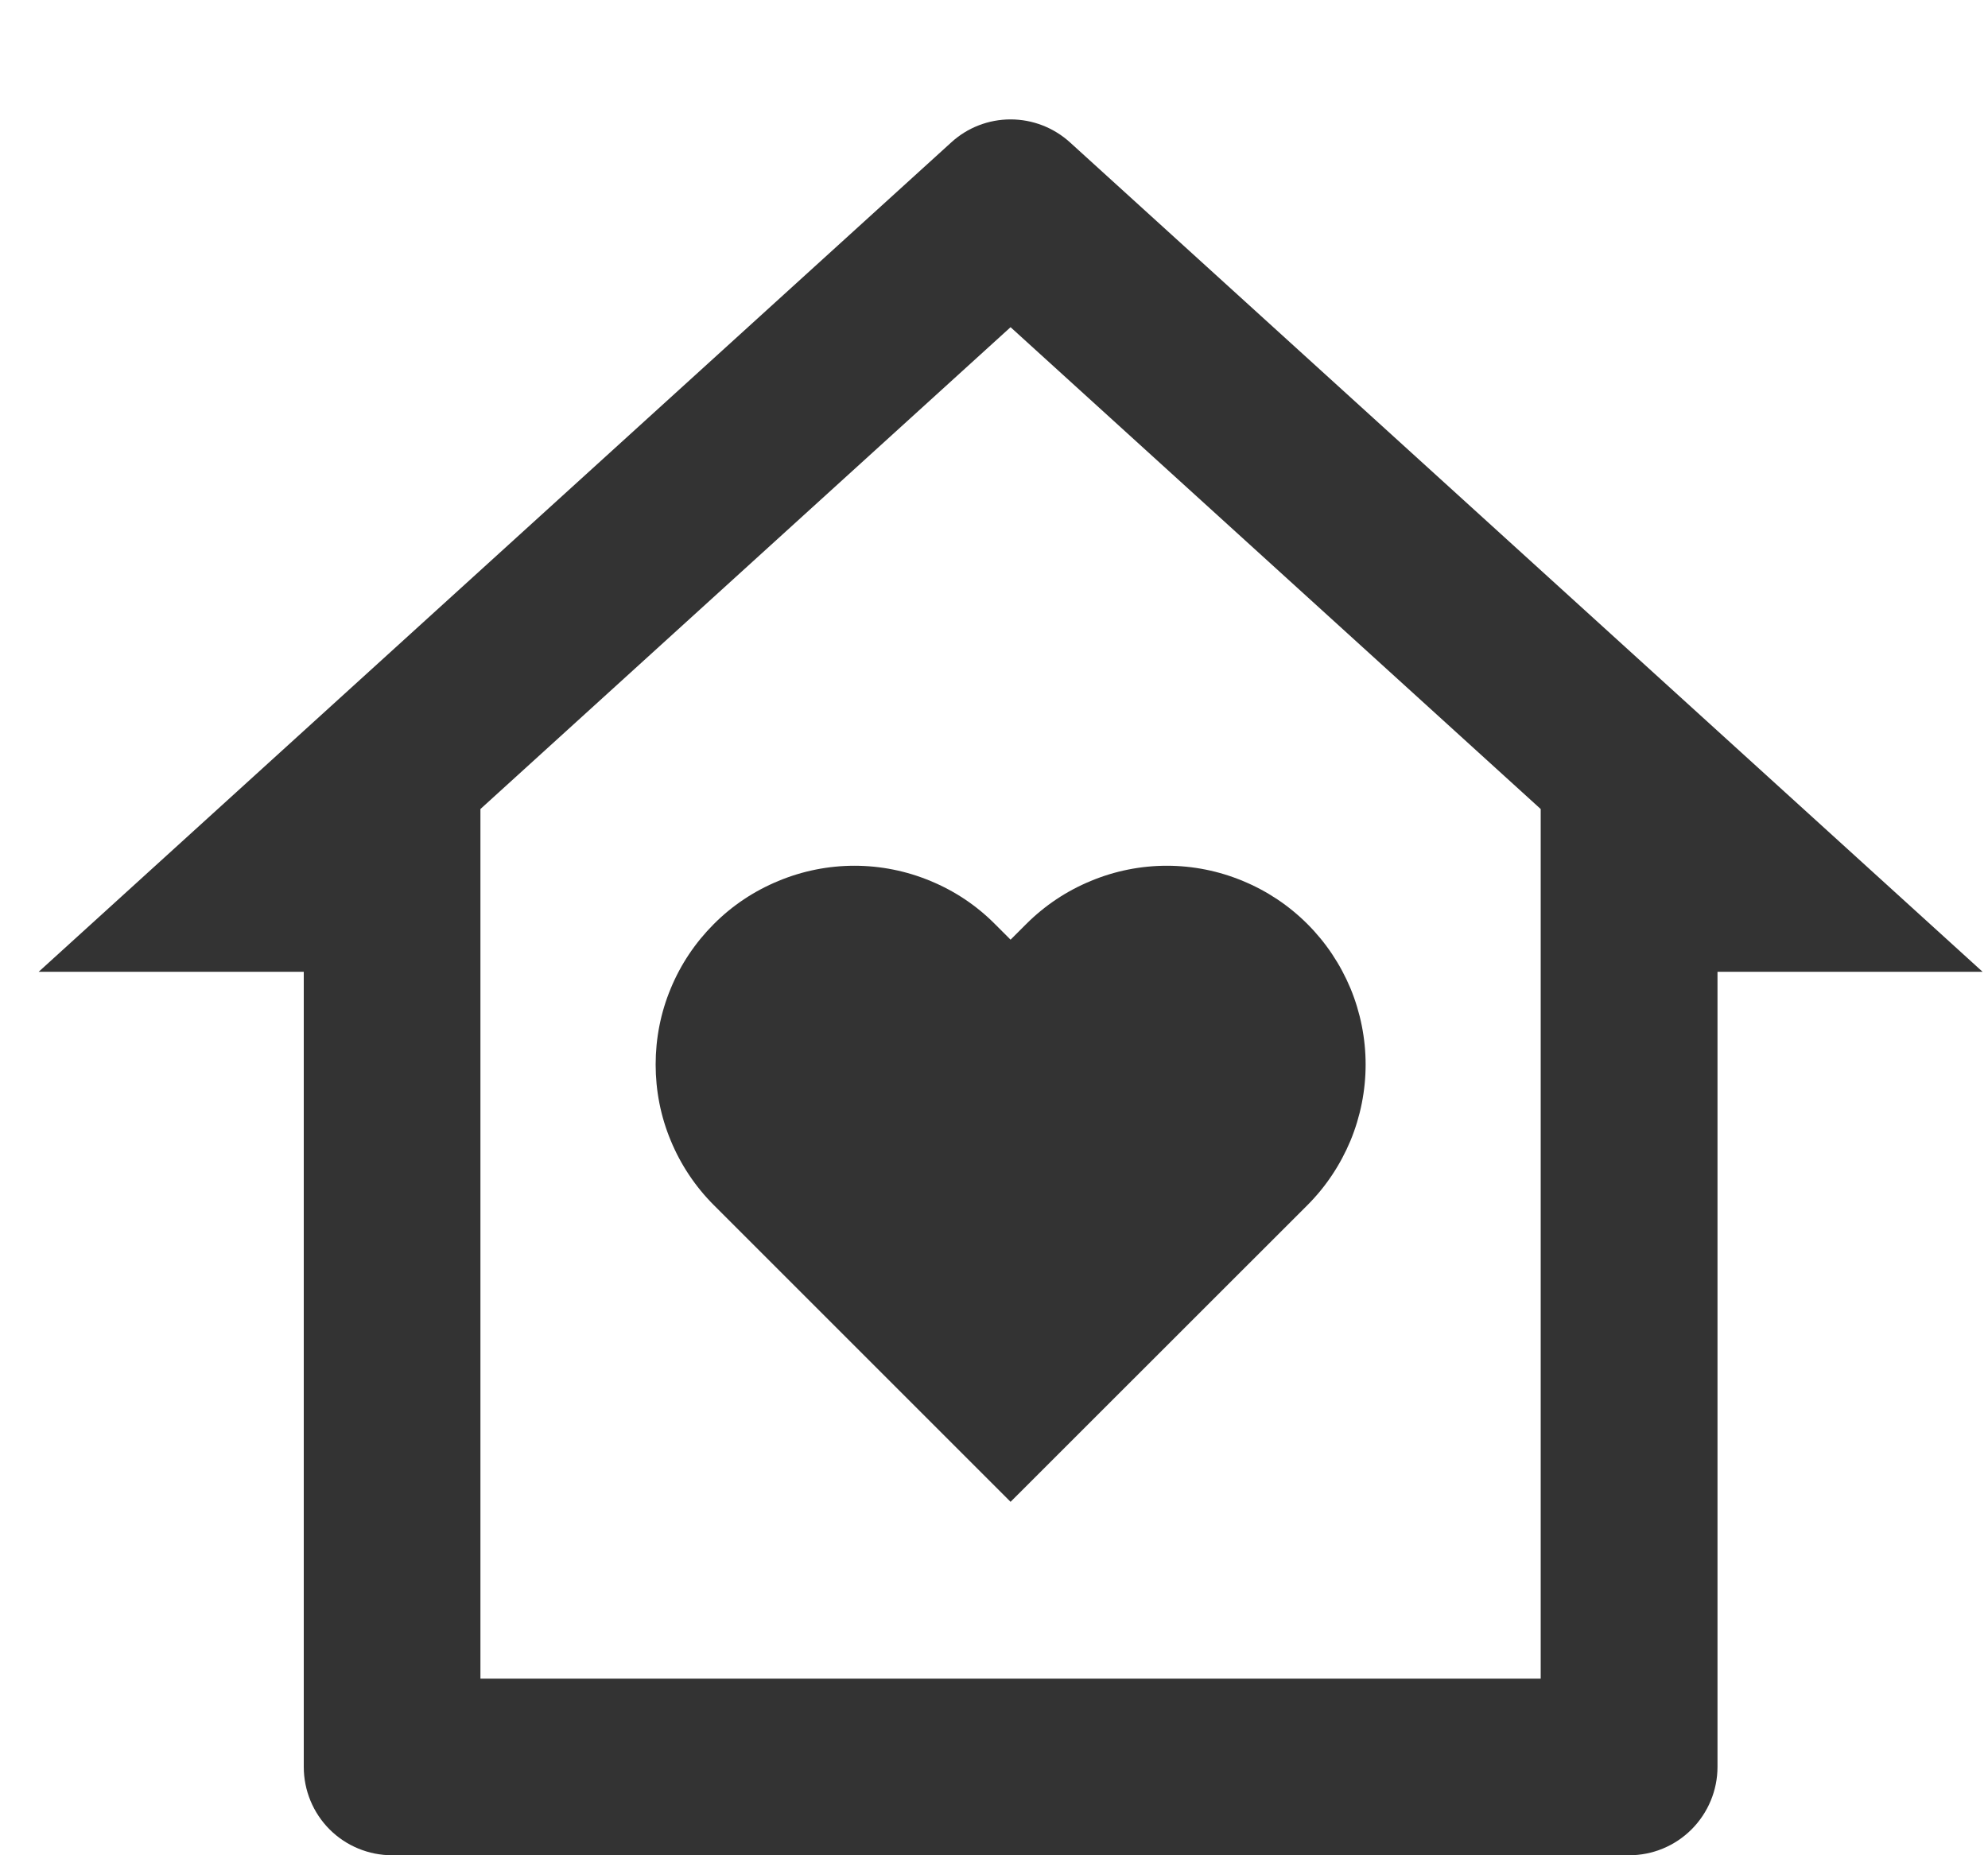 <svg width="15" height="14" viewBox="0 0 15 14" fill="none" xmlns="http://www.w3.org/2000/svg">
<path d="M12.959 13.333C12.959 13.51 12.888 13.68 12.763 13.805C12.638 13.93 12.469 14 12.292 14H2.959C2.782 14 2.612 13.93 2.487 13.805C2.362 13.68 2.292 13.51 2.292 13.333V7.333H0.292L7.177 1.075C7.299 0.963 7.459 0.901 7.625 0.901C7.791 0.901 7.951 0.963 8.074 1.075L14.959 7.333H12.959V13.333ZM11.625 12.667V6.105L7.625 2.469L3.625 6.105V12.667H11.625ZM7.625 11.333L5.386 9.094C5.247 8.955 5.136 8.789 5.061 8.607C4.985 8.425 4.947 8.23 4.947 8.033C4.947 7.836 4.985 7.641 5.061 7.459C5.136 7.277 5.247 7.112 5.386 6.973C5.525 6.833 5.691 6.723 5.873 6.648C6.055 6.572 6.25 6.533 6.447 6.533C6.644 6.533 6.839 6.572 7.021 6.648C7.203 6.723 7.368 6.833 7.507 6.973L7.625 7.091L7.743 6.973C7.883 6.833 8.048 6.723 8.23 6.648C8.412 6.572 8.607 6.533 8.804 6.533C9.001 6.533 9.196 6.572 9.378 6.648C9.56 6.723 9.725 6.833 9.865 6.973C10.004 7.112 10.114 7.277 10.19 7.459C10.265 7.641 10.304 7.836 10.304 8.033C10.304 8.23 10.265 8.425 10.19 8.607C10.114 8.789 10.004 8.955 9.865 9.094L7.625 11.333Z" fill="#333333"/>
</svg>
